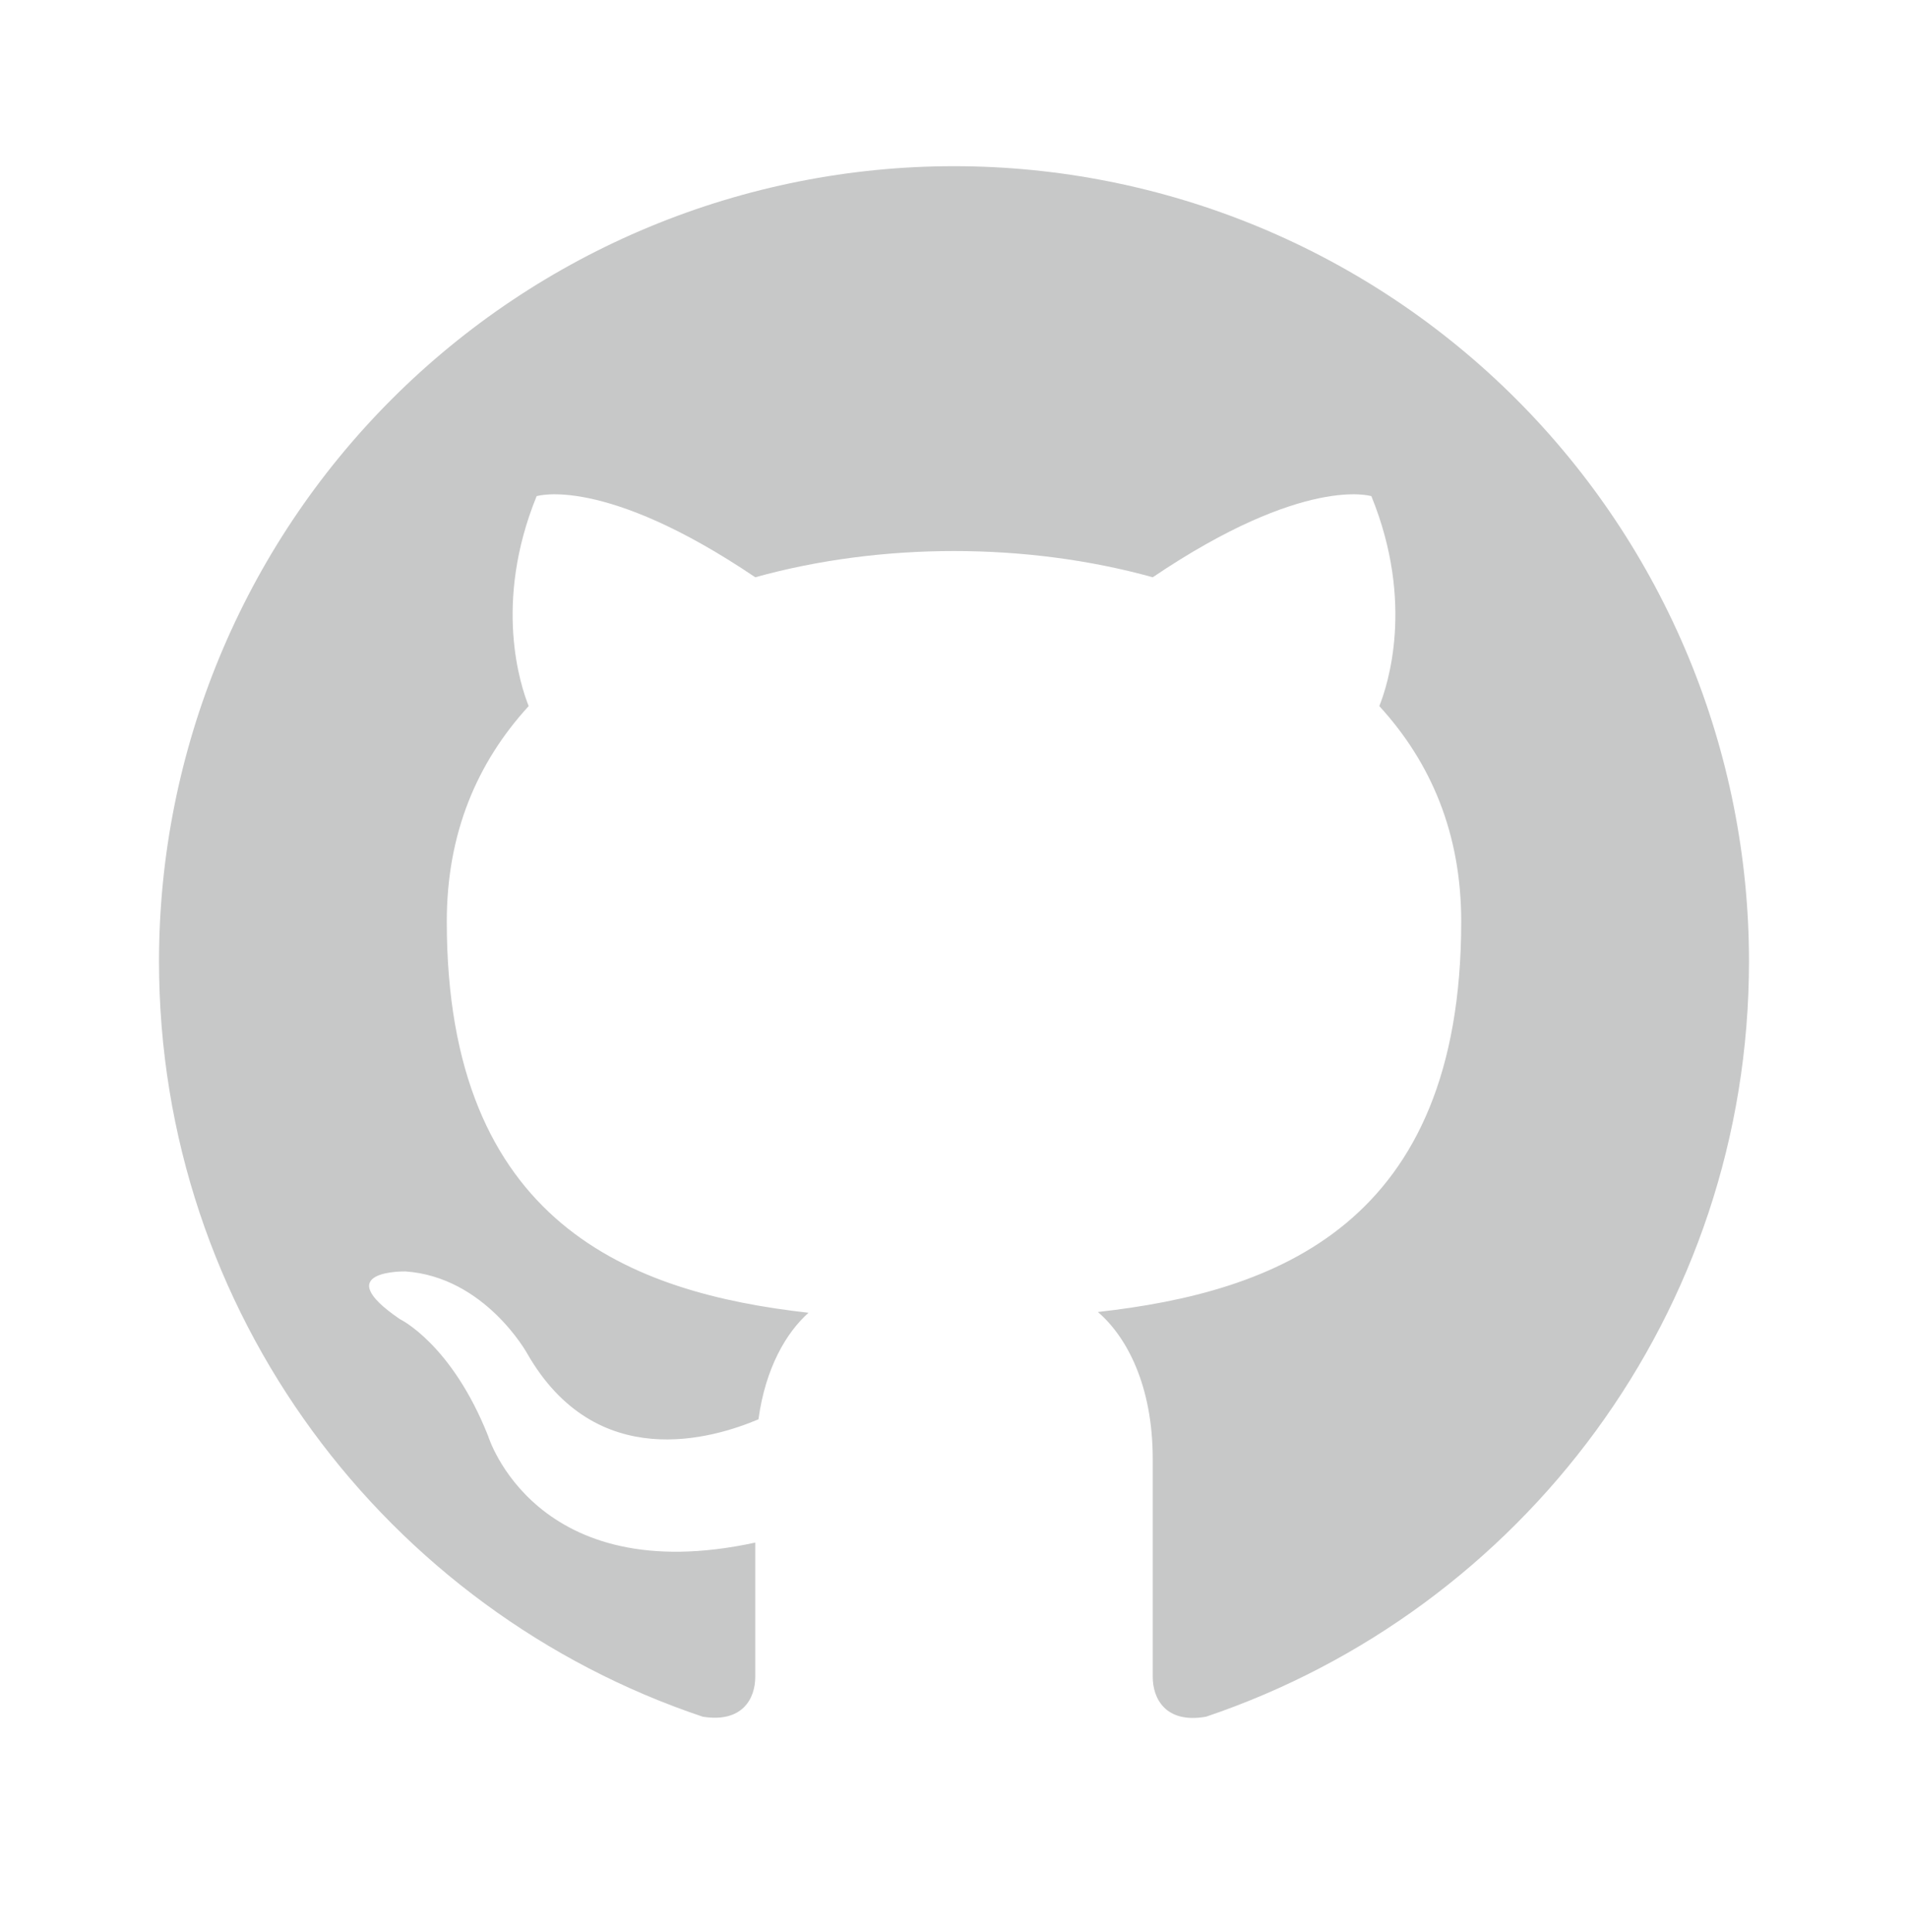 <svg width="80" height="81" viewBox="0 0 80 81" fill="none" xmlns="http://www.w3.org/2000/svg">
<path d="M40 6.967C35.623 6.967 31.288 7.829 27.244 9.504C23.2 11.179 19.525 13.635 16.43 16.73C10.179 22.981 6.667 31.46 6.667 40.3C6.667 55.033 16.233 67.534 29.467 71.967C31.133 72.234 31.667 71.2 31.667 70.3V64.667C22.433 66.667 20.467 60.2 20.467 60.2C18.933 56.334 16.767 55.3 16.767 55.3C13.733 53.233 17 53.3 17 53.3C20.333 53.533 22.1 56.733 22.1 56.733C25 61.8 29.9 60.3 31.8 59.5C32.1 57.334 32.967 55.867 33.9 55.033C26.5 54.2 18.733 51.334 18.733 38.633C18.733 34.934 20 31.967 22.167 29.6C21.833 28.767 20.667 25.3 22.5 20.8C22.5 20.8 25.3 19.9 31.667 24.2C34.3 23.467 37.167 23.1 40 23.1C42.833 23.1 45.7 23.467 48.333 24.2C54.7 19.9 57.5 20.8 57.5 20.8C59.333 25.3 58.167 28.767 57.833 29.6C60 31.967 61.267 34.934 61.267 38.633C61.267 51.367 53.467 54.167 46.033 55C47.233 56.033 48.333 58.067 48.333 61.167V70.3C48.333 71.2 48.867 72.267 50.567 71.967C63.8 67.5 73.333 55.033 73.333 40.3C73.333 35.923 72.471 31.588 70.796 27.544C69.121 23.5 66.665 19.825 63.57 16.73C60.475 13.635 56.8 11.179 52.756 9.504C48.712 7.829 44.377 6.967 40 6.967Z" fill="#C7C8C8"/>
</svg>
